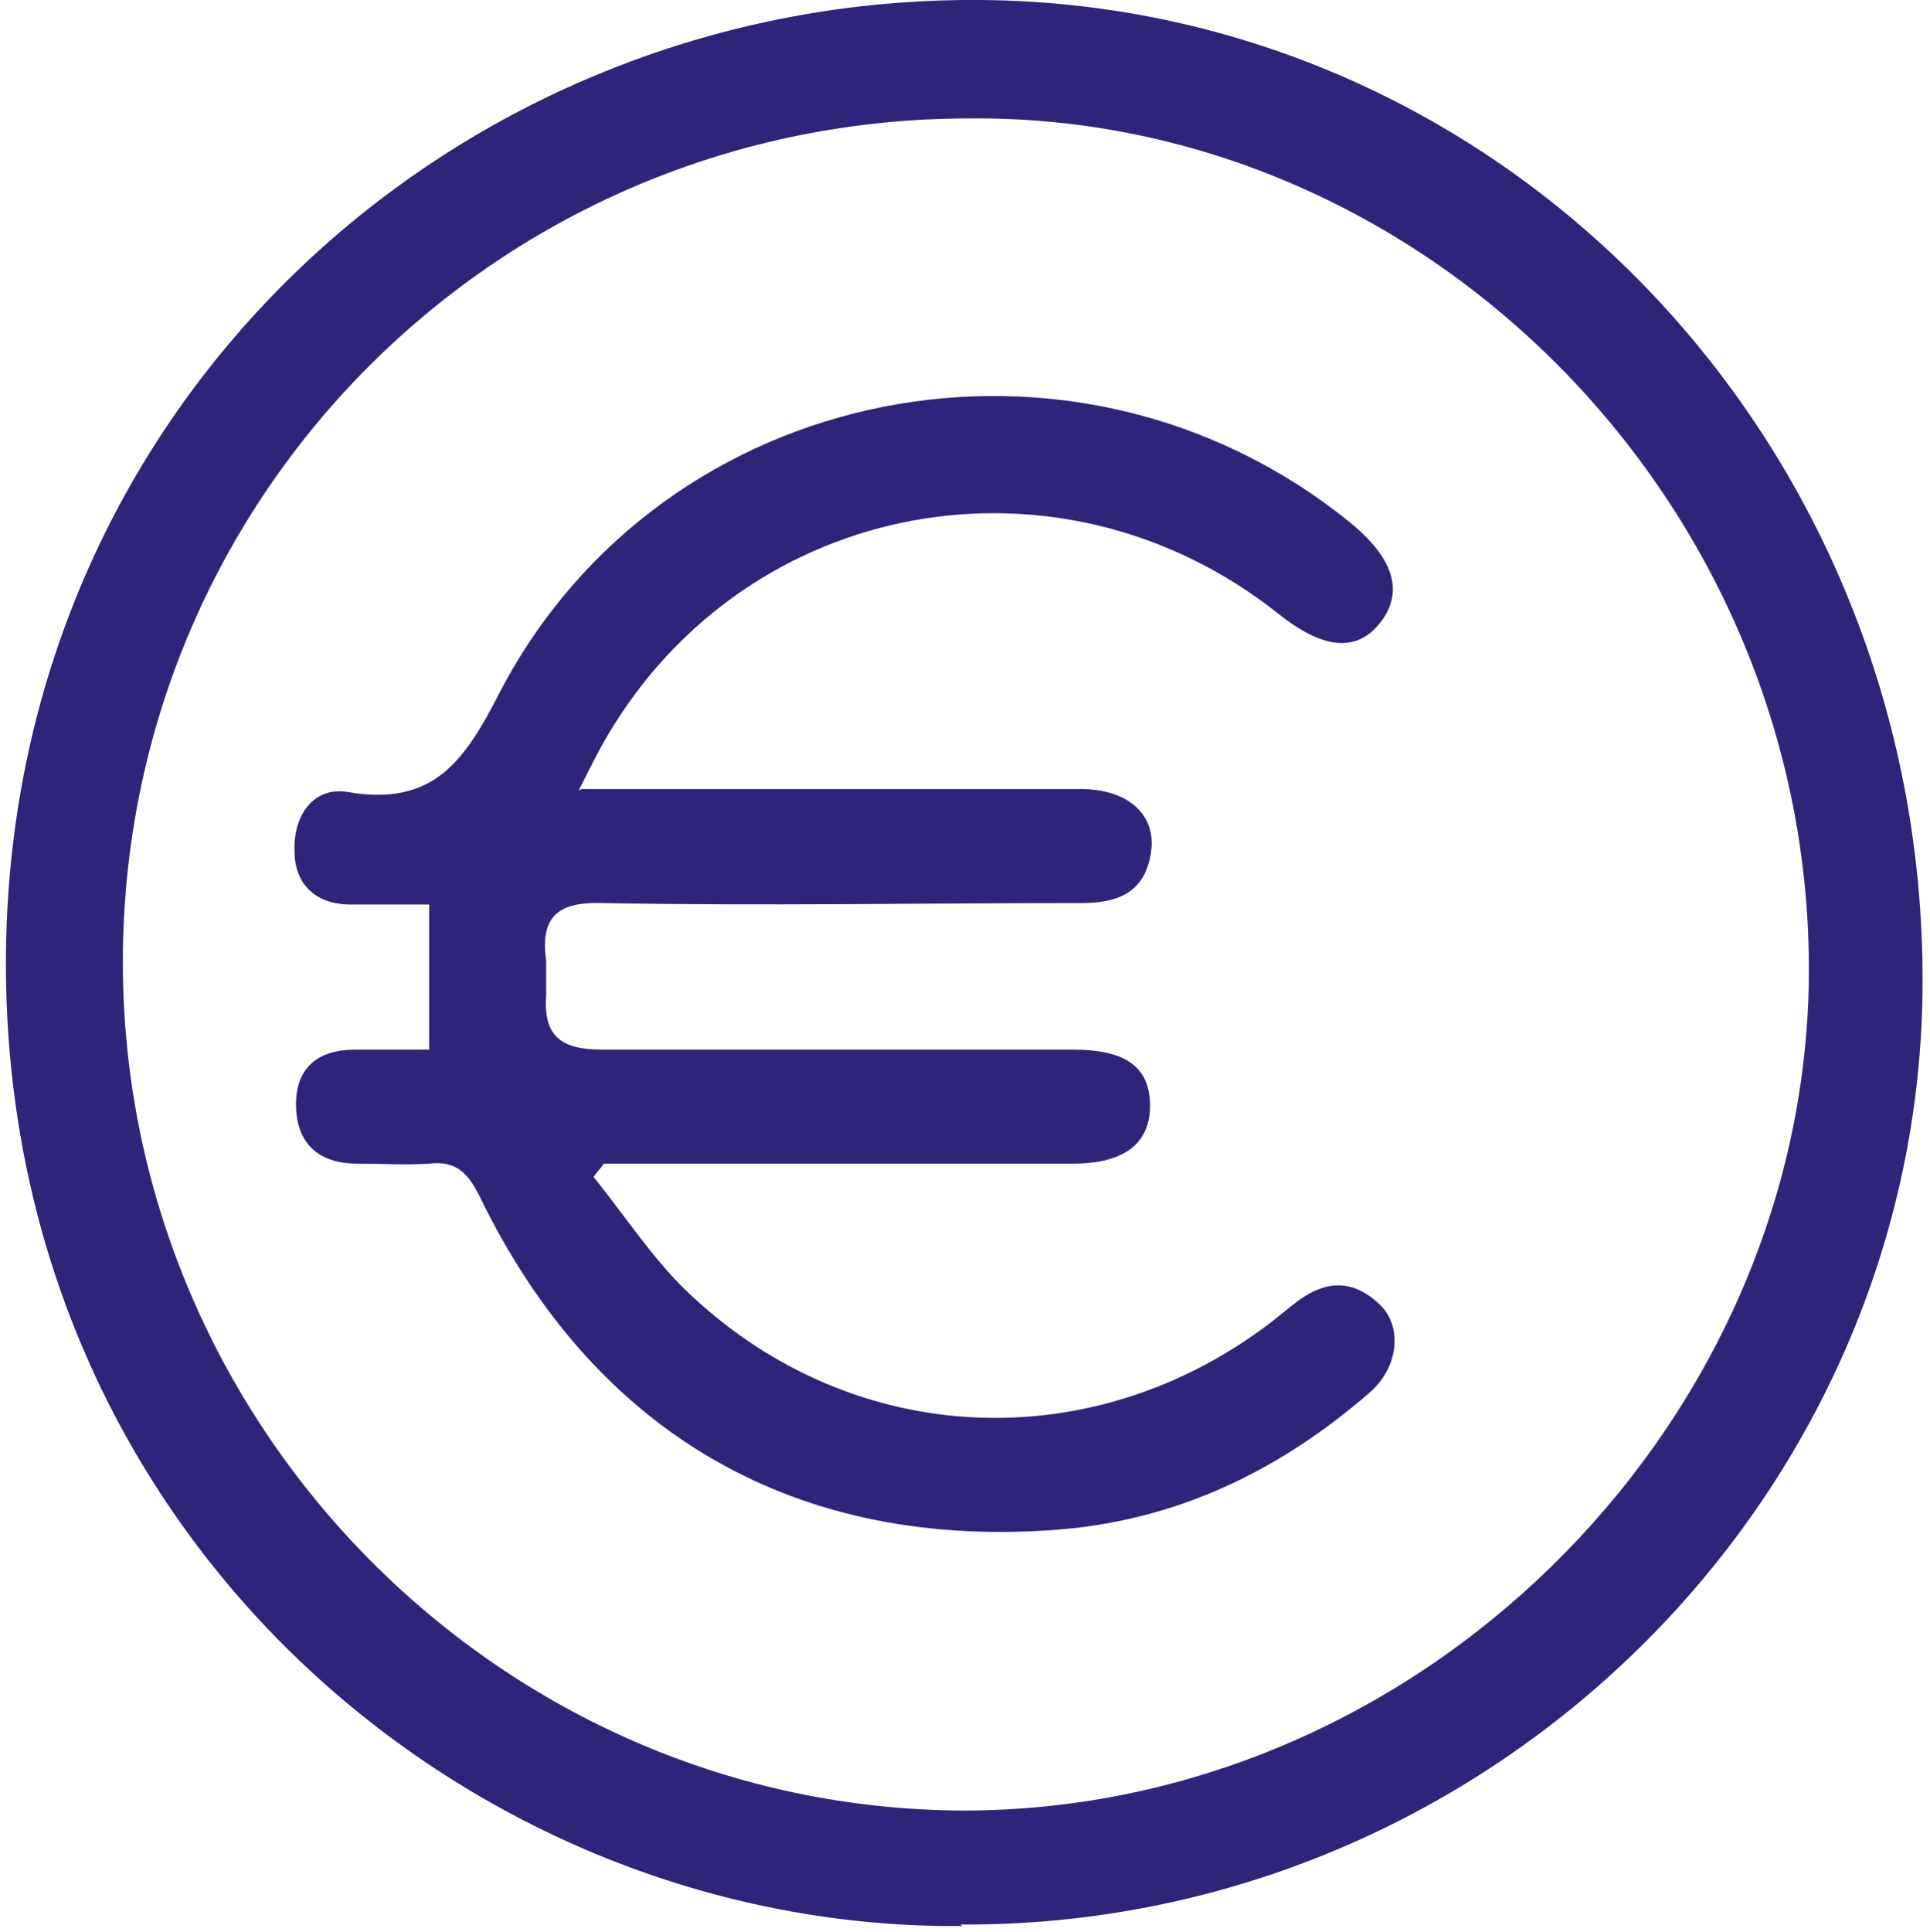 <?xml version="1.0" encoding="UTF-8"?>
<svg id="Calque_1" data-name="Calque 1" xmlns="http://www.w3.org/2000/svg" viewBox="0 0 13.04 13.05">
  <defs>
    <style>
      .cls-1 {
        fill: #2e247a;
        stroke-width: 0px;
      }
    </style>
  </defs>
  <path class="cls-1" d="M6.5,13.01C3.19,13.04.04,10.38.04,6.51.04,2.73,3.1-.03,6.63,0c3.53.03,6.37,2.98,6.36,6.64-.01,3.5-2.95,6.38-6.5,6.36ZM6.55.8c-3.17,0-5.72,2.54-5.72,5.7,0,3.14,2.56,5.72,5.68,5.73,3.06,0,5.63-2.55,5.71-5.54.08-3.23-2.56-5.92-5.67-5.89Z"/>
  <path class="cls-1" d="M3.91,5.34c.09-.18.14-.28.2-.38.95-1.6,3.05-1.98,4.52-.82.31.25.54.27.7.06.16-.21.08-.44-.22-.68-1.85-1.49-4.63-.95-5.73,1.15-.24.47-.45.78-1.03.68-.24-.04-.37.17-.36.4,0,.22.14.36.38.36.17,0,.34,0,.53,0v.98c-.18,0-.34,0-.5,0-.25,0-.4.12-.4.37,0,.26.15.4.41.4.16,0,.33.01.49,0,.18-.02.26.06.34.22.78,1.61,2.15,2.4,3.94,2.25.79-.07,1.47-.4,2.07-.92.2-.17.23-.45.07-.6-.19-.18-.38-.16-.58,0-.05.04-.1.08-.15.12-1.2.92-2.81.86-3.92-.18-.25-.23-.44-.53-.66-.8.02-.03.05-.06.07-.09.12,0,.23,0,.35,0,.94,0,1.88,0,2.82,0,.35,0,.52-.14.52-.39,0-.26-.16-.38-.52-.38-1.06,0-2.12,0-3.18,0-.28,0-.4-.09-.38-.37,0-.08,0-.15,0-.23-.04-.29.07-.4.38-.39,1.08.02,2.16,0,3.24,0,.27,0,.44-.09.47-.37.02-.24-.17-.4-.48-.4-.81,0-1.62,0-2.43,0-.29,0-.58,0-.94,0Z"/>
</svg>